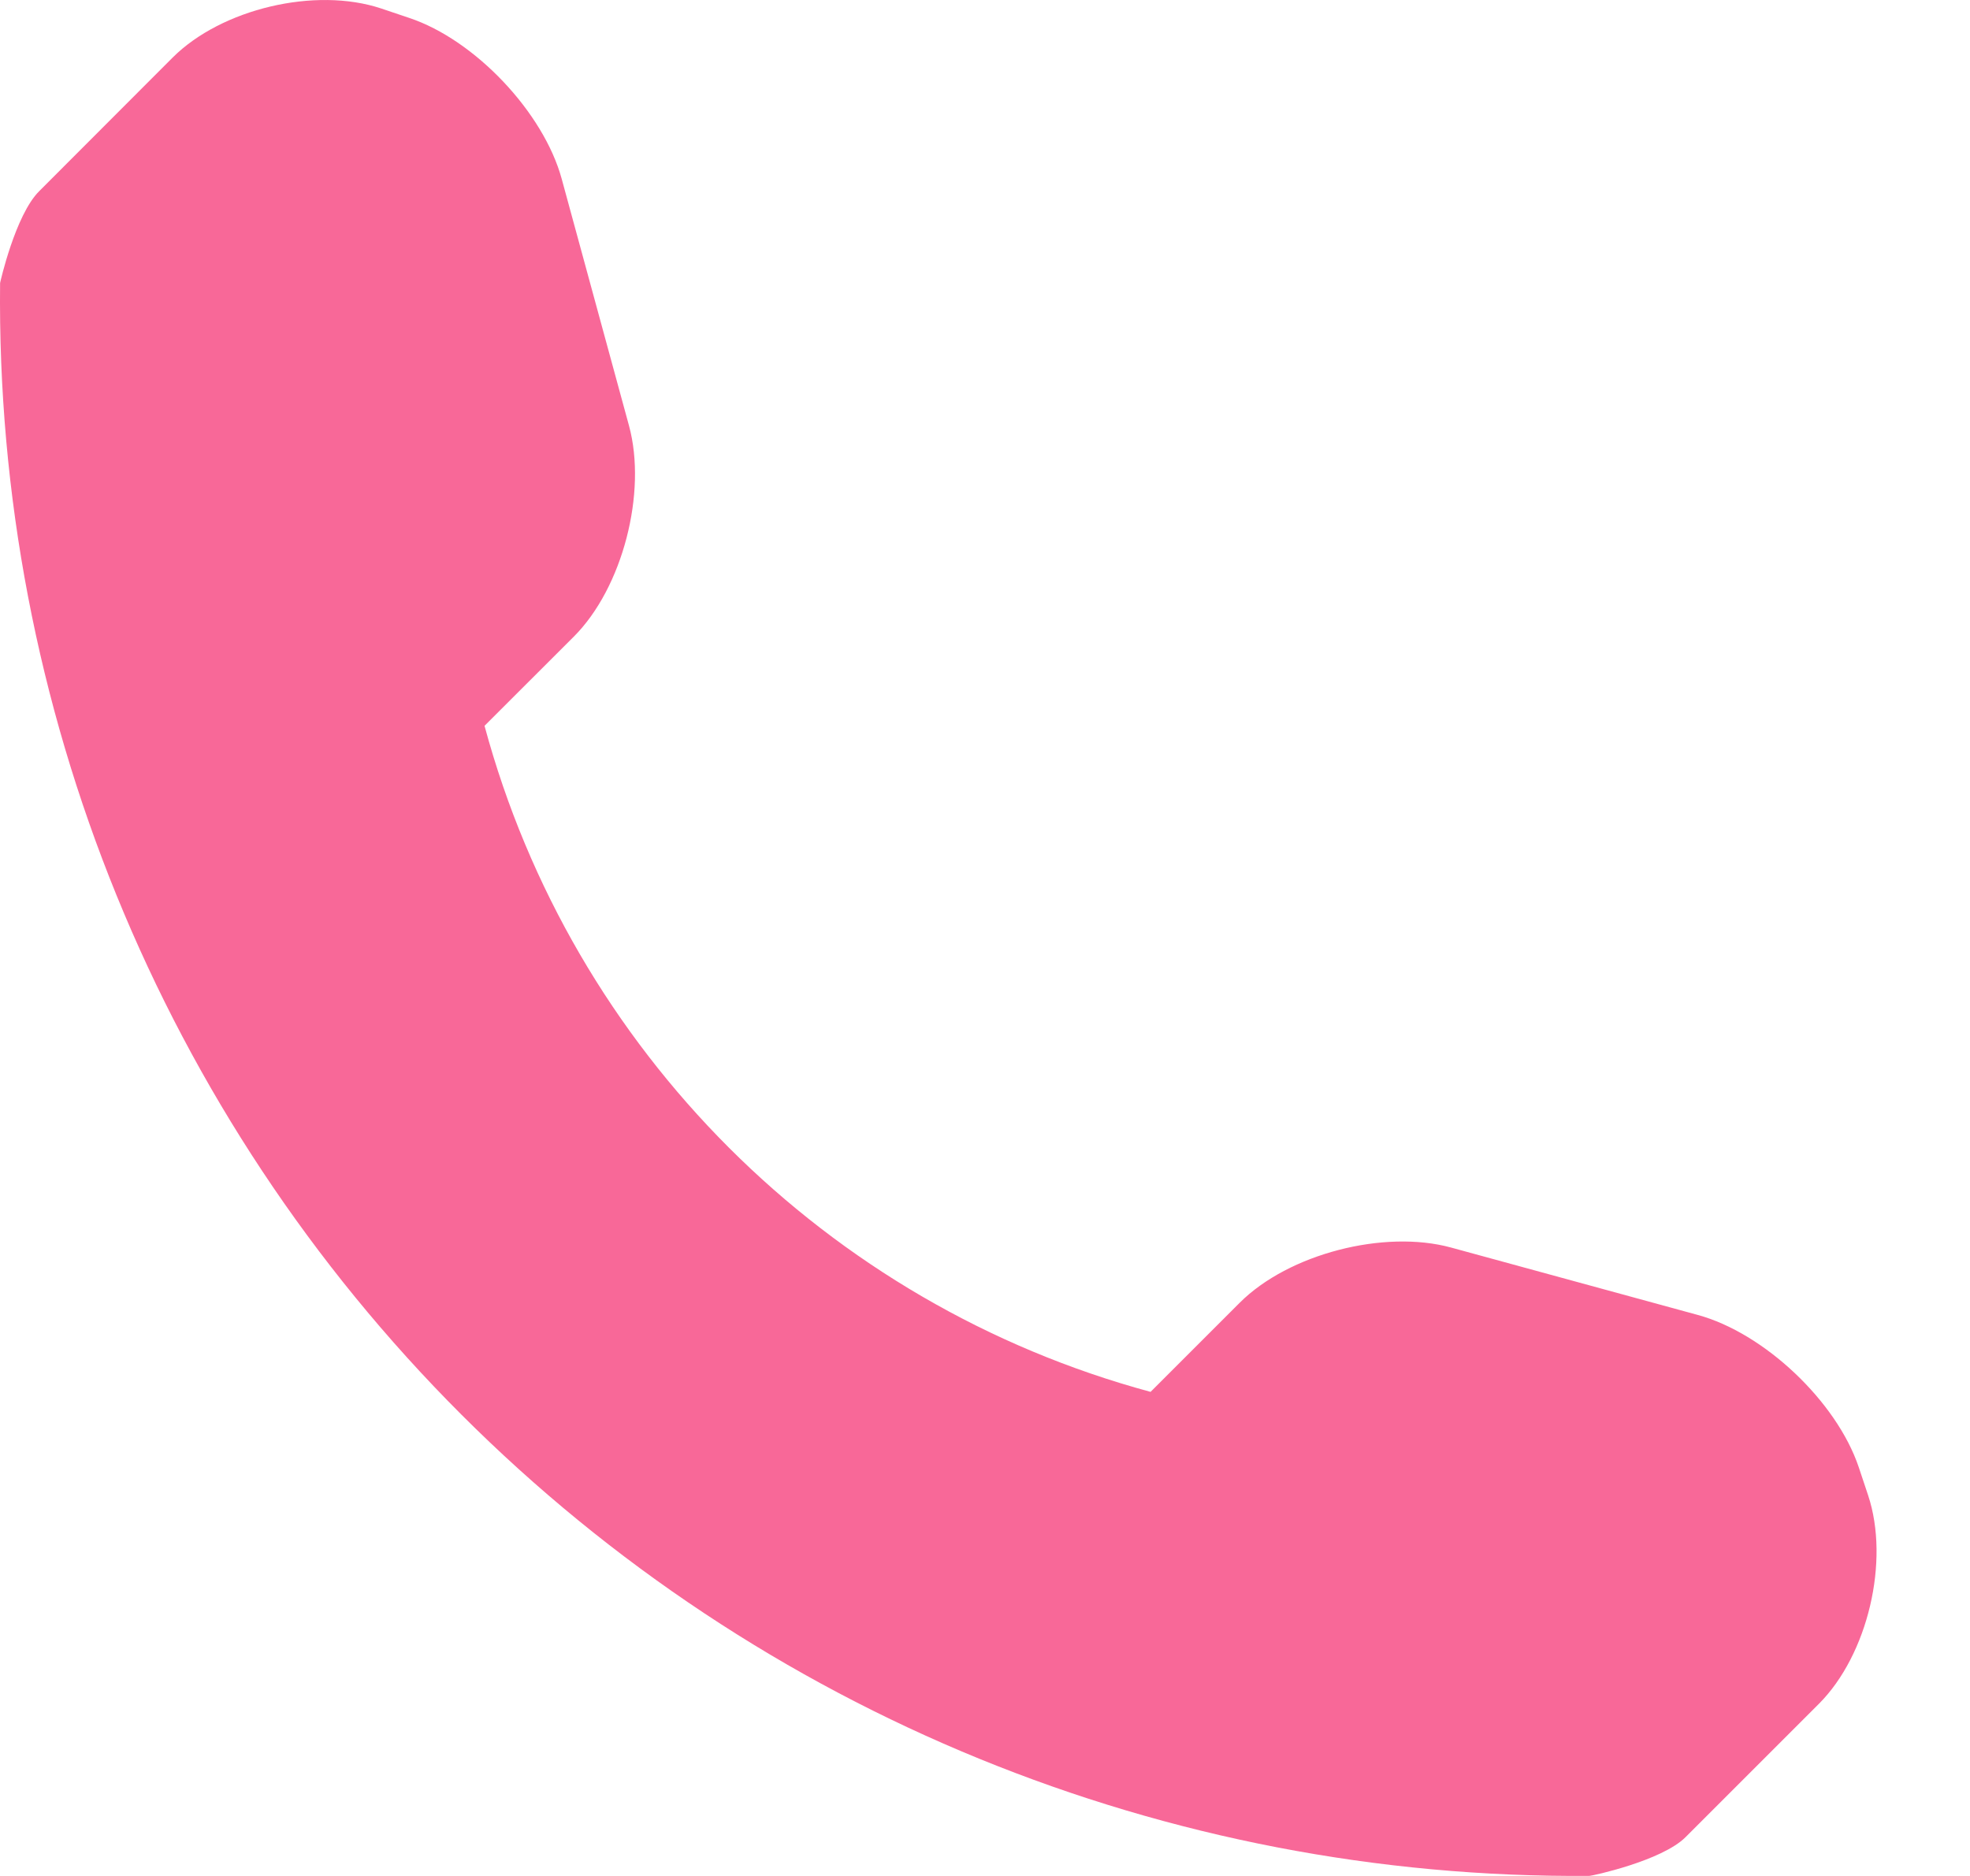 <?xml version="1.0" encoding="UTF-8"?> <svg xmlns="http://www.w3.org/2000/svg" width="21" height="20" viewBox="0 0 21 20" fill="none"> <path d="M19.914 15.942L19.814 15.642C19.578 14.941 18.805 14.21 18.095 14.018L15.467 13.3C14.755 13.106 13.738 13.367 13.216 13.888L12.265 14.839C8.809 13.905 6.098 11.194 5.165 7.738L6.117 6.787C6.638 6.266 6.899 5.25 6.705 4.538L5.988 1.908C5.794 1.197 5.062 0.424 4.362 0.191L4.062 0.09C3.361 -0.143 2.362 0.093 1.84 0.614L0.418 2.038C0.163 2.291 0.001 3.014 0.001 3.017C-0.049 7.534 1.722 11.886 4.918 15.081C8.105 18.269 12.441 20.037 16.945 19.999C16.969 19.999 17.713 19.84 17.967 19.587L19.39 18.164C19.911 17.642 20.147 16.643 19.914 15.942Z" fill="#F86898"></path> </svg> 